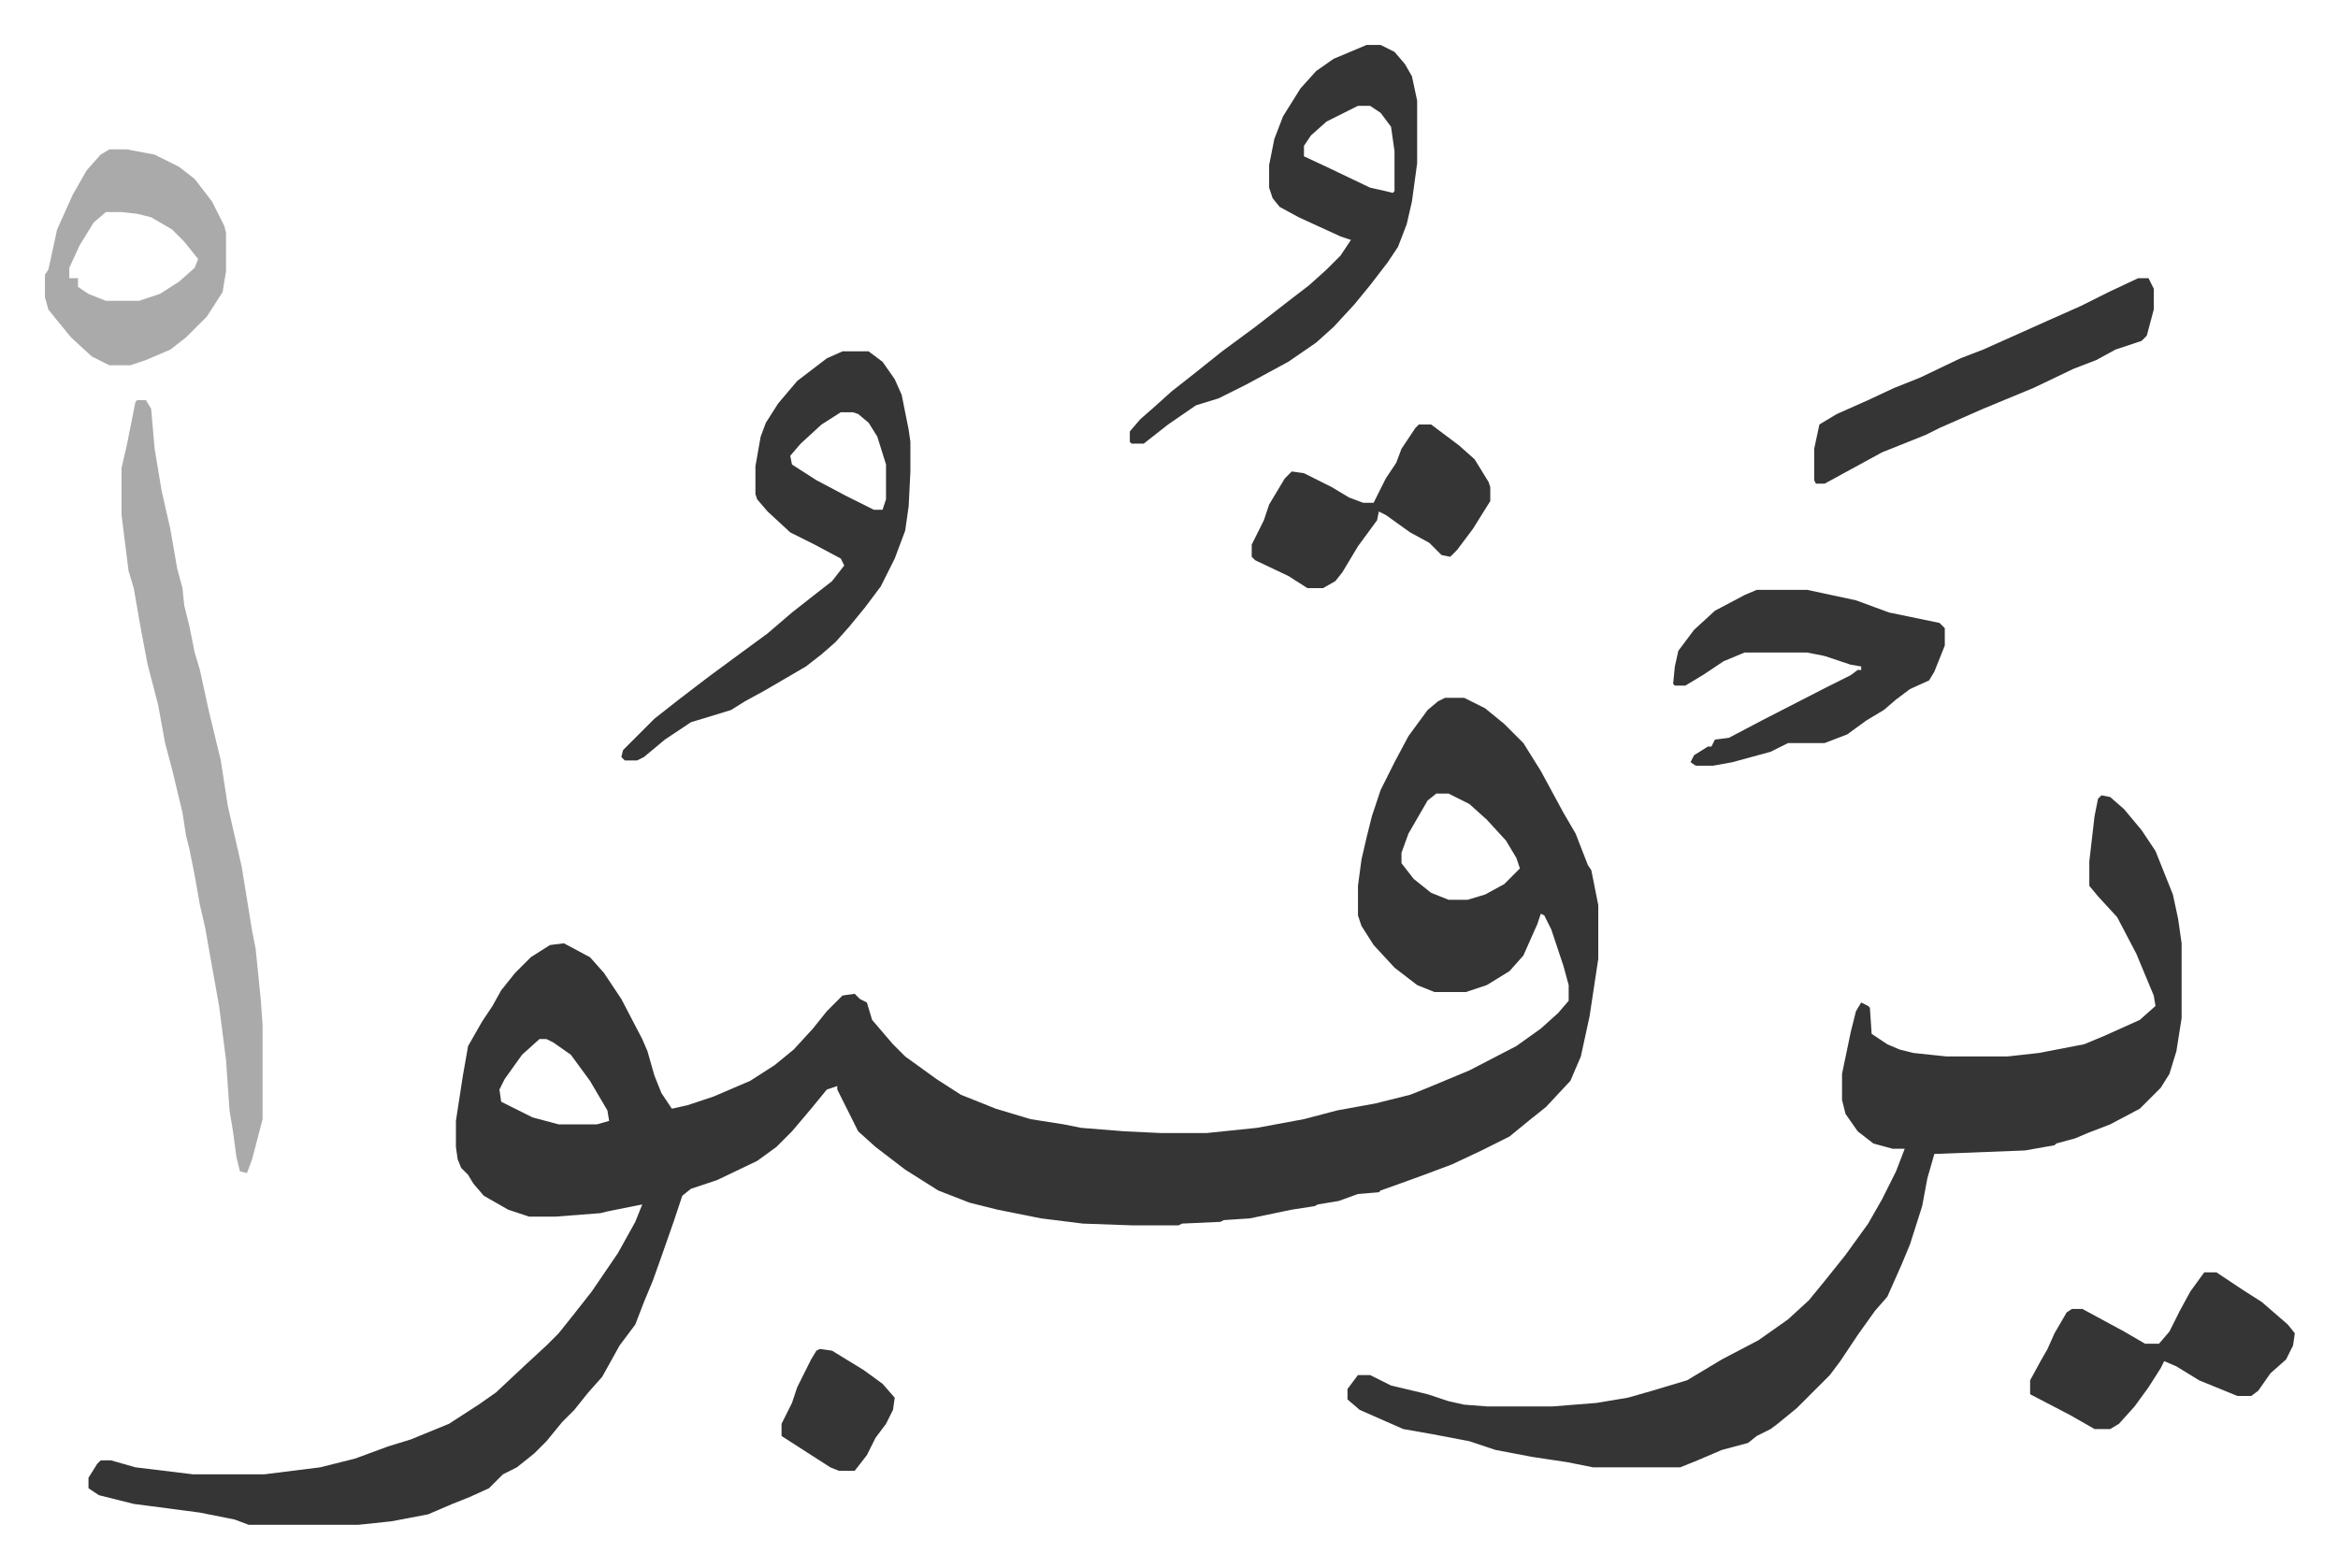 <svg xmlns="http://www.w3.org/2000/svg" viewBox="-25.8 275.2 1342.6 900.6">
    <path fill="#353535" id="rule_normal" d="M804 676h11l12 6 11 9 11 11 10 16 13 24 7 12 7 18 2 3 4 20v31l-5 33-5 23-6 14-14 15-10 8-11 9-16 8-17 8-16 6-11 4-14 5-1 1-12 1-11 4-12 2-2 1-13 2-24 5-15 1-2 1-22 1-2 1h-27l-28-1-24-3-15-3-10-2-16-4-18-7-19-12-17-13-10-9-8-16-4-8v-2l-6 2-9 11-11 13-9 9-11 8-23 11-15 5-5 4-5 15-7 20-5 14-5 12-5 13-9 12-10 18-8 9-8 10-7 7-9 11-7 7-10 8-8 4-8 8-11 5-10 4-14 6-21 4-19 2h-63l-8-3-20-4-38-5-20-5-6-4v-6l5-8 2-2h6l14 4 33 4h41l32-4 20-5 19-7 13-4 22-9 17-11 10-7 16-15 13-12 7-7 8-10 11-14 15-22 10-18 4-10-20 4-4 1-26 2h-15l-12-4-14-8-6-7-3-5-4-4-2-5-1-7v-15l4-26 3-17 8-14 6-9 5-9 8-10 9-9 11-7 8-1 15 8 8 9 10 15 12 23 3 7 4 14 4 10 6 9 9-2 15-5 21-9 14-9 11-9 11-12 8-10 9-9 7-1 3 3 4 2 3 10 12 14 7 7 18 13 14 9 20 8 20 6 19 3 10 2 25 2 21 1h26l29-3 27-5 19-5 22-4 20-5 10-4 24-10 27-14 14-10 10-9 6-7v-9l-3-11-7-21-4-8-2-1-2 6-8 18-8 9-13 8-12 4h-18l-10-4-13-10-12-13-7-11-2-6v-17l2-15 3-13 3-12 5-15 8-16 8-15 11-15 6-5zm-5 55-5 4-11 19-4 11v6l7 9 10 8 10 4h11l10-3 11-6 5-5 4-4-2-6-6-10-11-12-10-9-12-6zM284 872l-10 9-10 14-3 6 1 7 18 9 15 4h22l7-2-1-6-10-17-11-15-10-7-4-2zm897-140 5 1 8 7 10 12 8 12 10 25 3 14 2 14v43l-3 19-4 13-5 8-12 12-17 9-13 5-7 3-11 3-1 1-17 3-52 2-4 14-3 16-7 22-5 12-8 18-7 8-10 14-10 15-6 8-19 19-11 9-4 3-8 4-5 4-15 4-14 6-10 4h-50l-15-3-20-3-21-4-15-5-21-4-17-3-25-11-7-6v-6l6-8h7l12 6 21 5 12 4 9 2 13 1h38l25-2 18-3 14-4 20-6 20-12 21-11 17-12 12-11 9-11 12-15 13-18 8-14 8-16 5-13h-7l-11-3-9-7-7-10-2-8v-15l5-24 3-12 3-5 4 2 1 1 1 15 9 6 7 3 8 2 19 2h35l18-2 26-5 12-5 20-9 9-8-1-6-5-12-5-12-11-21-11-12-5-6v-14l3-26 2-10z"/>
    <path fill="#aaa" id="rule_hamzat_wasl" d="M53 505h5l3 5 2 23 4 24 5 22 4 23 3 11 1 10 3 12 3 15 3 10 5 23 7 29 4 26 8 35 6 37 2 10 3 30 1 14v54l-6 23-3 8-4-1-2-8-2-15-2-12-2-29-4-31-5-28-3-17-3-13-3-17-3-15-2-8-2-13-6-25-4-15-4-22-6-23-4-21-4-23-3-10-4-32v-27l3-13 5-25z"/>
    <path fill="#353535" id="rule_normal" d="M458 477h15l8 6 7 10 4 9 4 20 1 7v17l-1 20-2 14-6 16-8 16-9 12-9 11-8 9-8 7-9 7-24 14-11 6-8 5-13 4-10 3-15 10-12 10-4 2h-7l-2-2 1-4 18-18 14-11 17-13 19-14 15-11 14-12 14-11 9-7 7-9-2-4-15-8-14-7-13-12-6-7-1-3v-16l3-17 3-8 7-11 11-13 17-13zm-1 35-11 7-12 11-6 7 1 5 14 9 17 9 16 8h5l2-6v-20l-5-16-5-8-6-5-3-1zm302-211h8l8 4 6 7 4 7 3 14v36l-3 22-3 13-5 13-6 9-10 13-9 11-12 13-10 9-16 11-24 13-16 8-13 4-16 11-14 11h-7l-1-1v-6l6-7 8-7 10-9 14-11 15-12 19-14 18-14 13-10 10-9 8-8 6-9-6-2-24-11-11-6-4-5-2-6v-13l3-15 5-13 10-16 9-10 10-7zm-5 35-8 4-10 5-9 8-4 6v6l15 7 23 11 9 2 4 1 1-1v-23l-2-14-6-8-6-4zm229 278h29l28 6 19 7 29 6 3 3v10l-6 15-3 5-11 5-8 6-7 6-10 6-11 8-13 5h-21l-10 5-22 6-11 2h-10l-3-2 2-4 8-5h2l2-4 8-1 19-10 37-19 14-7 4-3h2v-2l-6-1-15-5-10-2h-36l-12 5-12 8-10 6h-6l-1-1 1-10 2-9 9-12 12-11 17-9z"/>
    <path fill="#aaa" id="rule_hamzat_wasl" d="M37 361h10l16 3 14 7 9 7 10 13 7 14 1 4v22l-2 12-9 14-12 12-9 7-14 6-9 3H37l-10-5-12-11-9-11-4-5-2-7v-13l2-3 5-23 9-20 8-14 8-9zm-2 36-7 6-8 13-6 13v6h5v5l6 4 10 4h19l12-4 11-7 9-8 2-5-8-10-7-7-12-7-8-2-9-1z"/>
    <path fill="#353535" id="rule_normal" d="M1240 1006h7l15 10 11 7 15 13 4 5-1 7-4 8-9 8-7 10-4 3h-8l-22-9-13-8-7-3-2 4-7 11-8 11-9 10-5 3h-9l-14-8-23-12v-8l6-11 4-7 4-9 7-12 3-2h6l24 13 12 7h8l6-7 6-12 6-11zm-38-571h6l3 6v12l-4 15-3 3-15 5-11 6-13 5-23 11-29 12-25 11-8 4-25 10-22 12-11 6h-5l-1-2v-18l3-14 10-6 18-8 15-7 15-6 23-11 13-5 38-17 18-8 16-8zm-413 84h7l16 12 9 8 8 13 1 3v8l-10 16-9 12-4 4-5-1-7-7-11-6-14-10-4-2-1 5-11 15-9 15-4 5-7 4h-9l-11-7-19-9-2-2v-7l7-14 3-9 9-15 4-4 7 1 16 8 10 6 8 3h6l7-14 6-9 3-8 8-12zm-344 531 7 1 18 11 11 8 7 8-1 7-4 8-6 8-5 10-7 9h-9l-5-2-14-9-14-9v-7l6-12 3-9 8-16 3-5z"/>
</svg>
